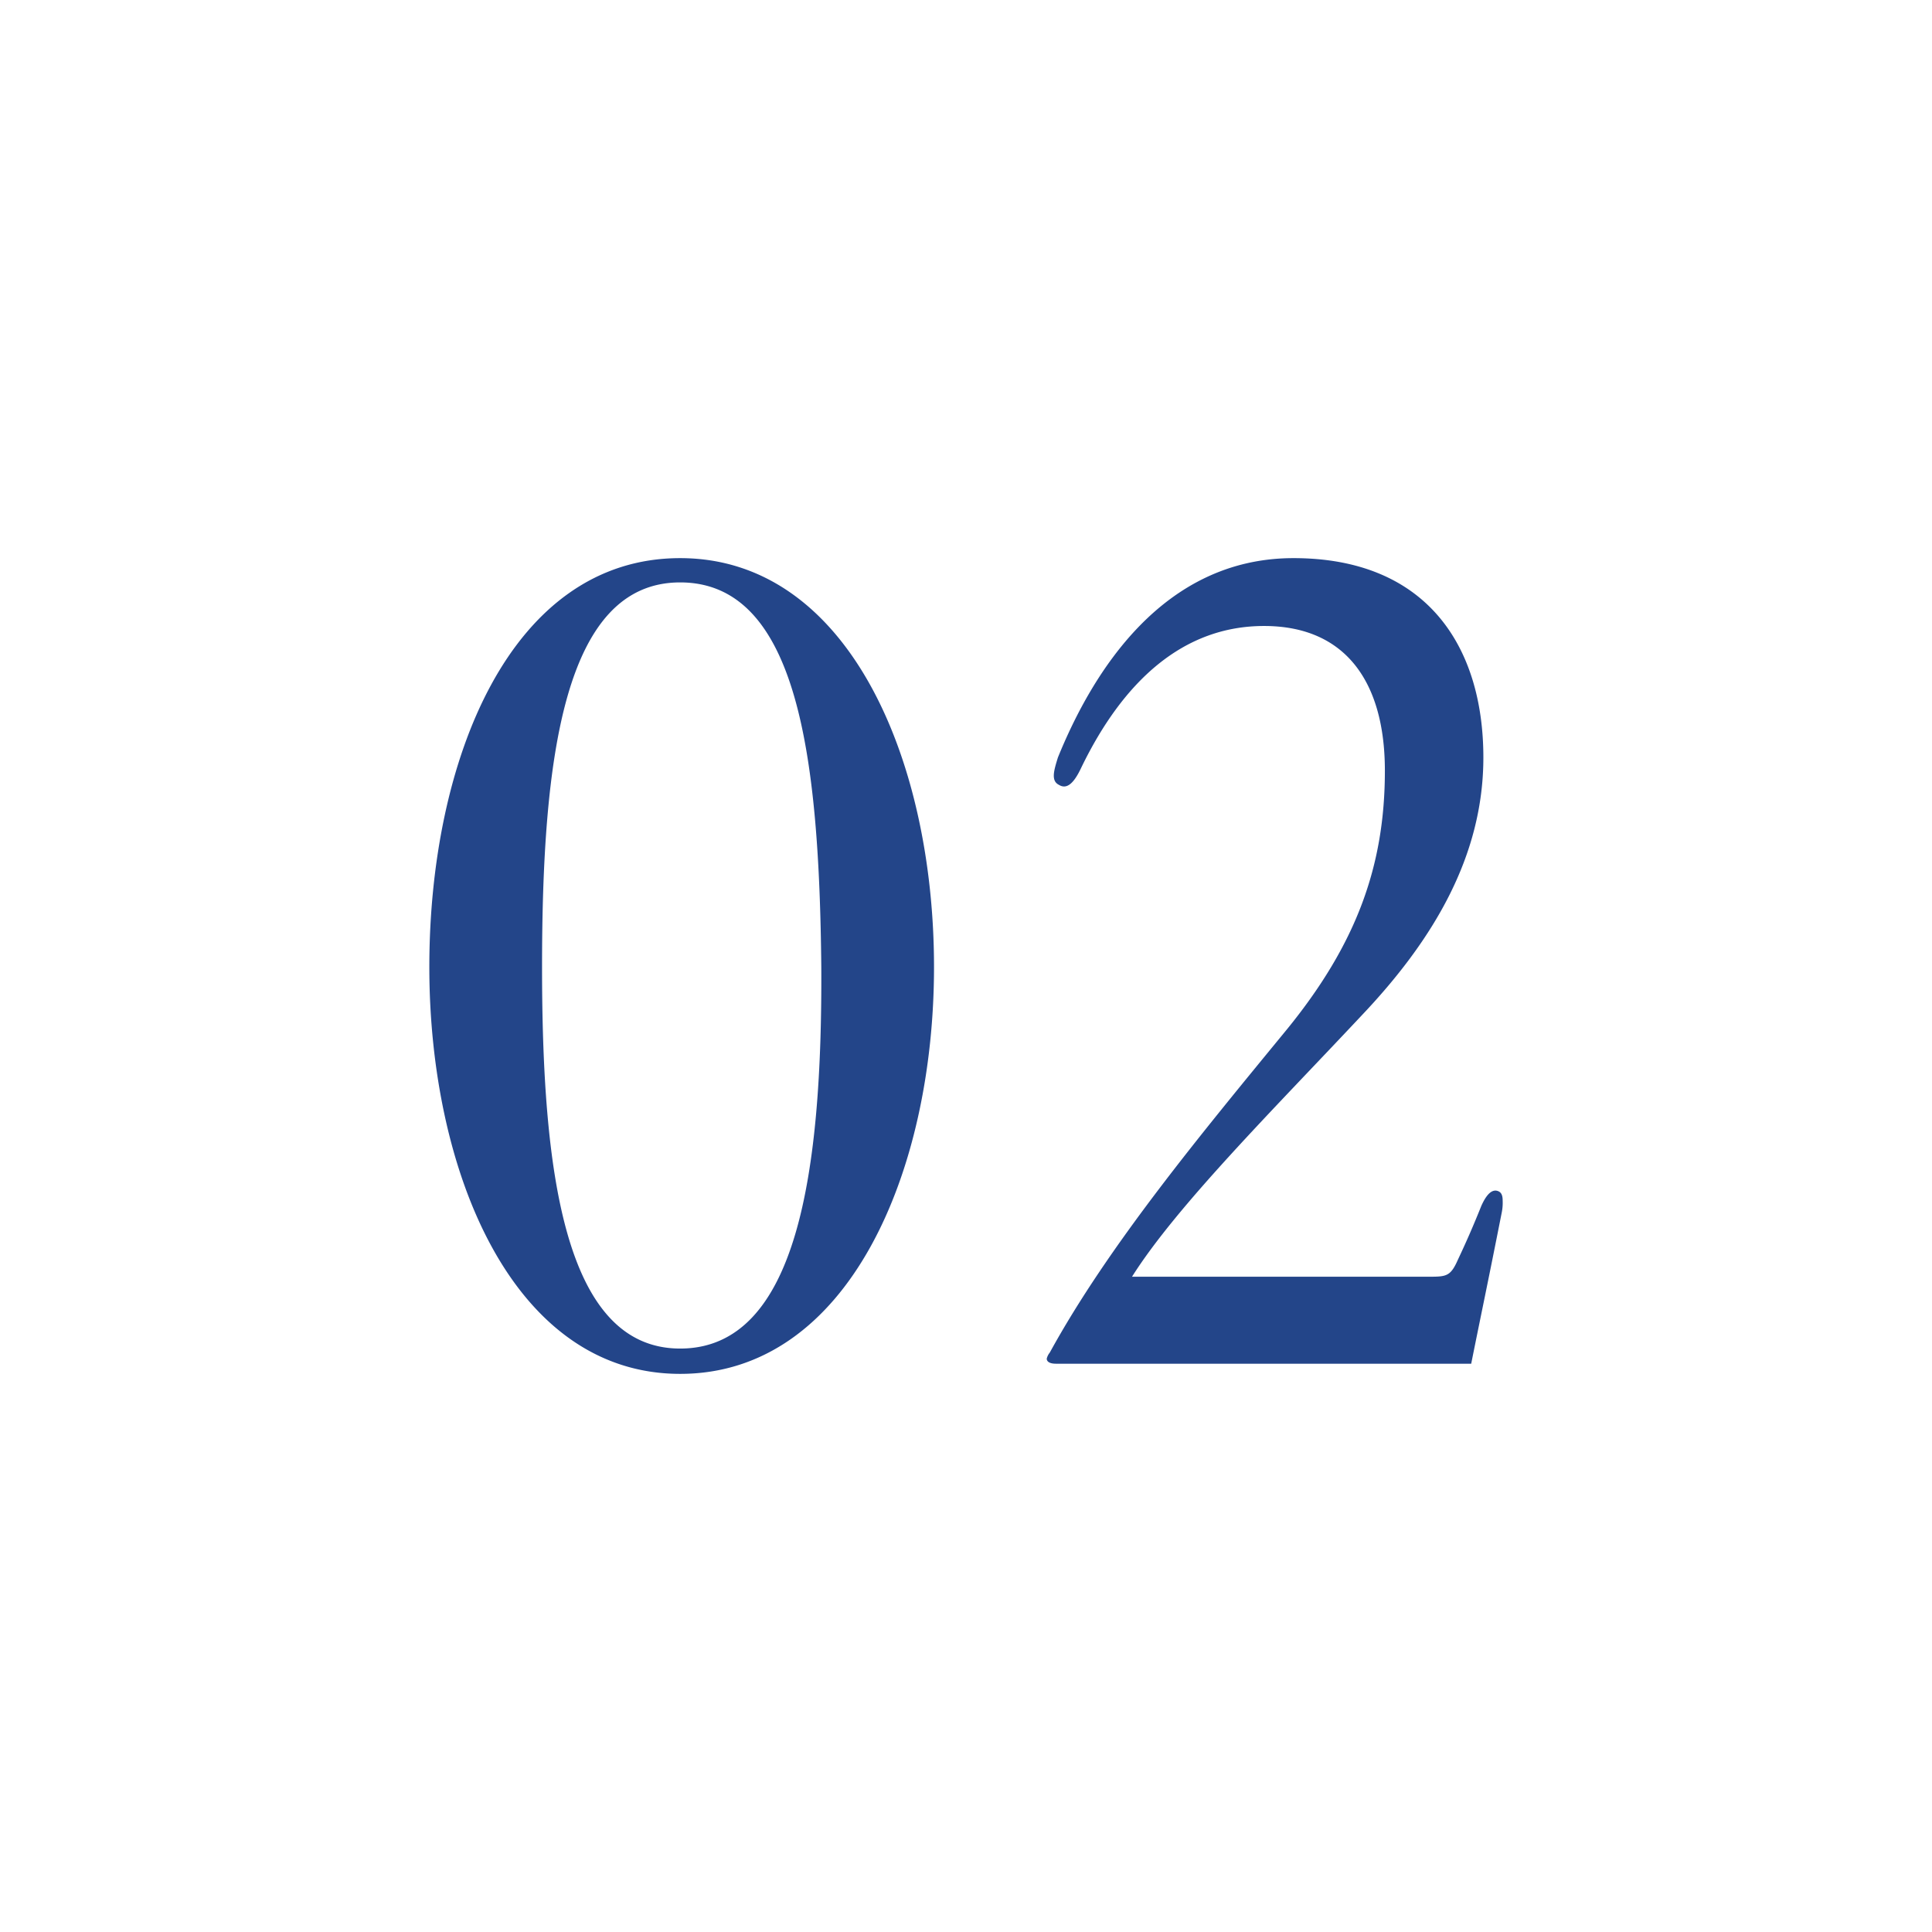 <svg xmlns="http://www.w3.org/2000/svg" width="90" height="90" viewBox="0 0 90 90">
  <g id="グループ_36" data-name="グループ 36" transform="translate(-250 -4374)">
    <rect id="長方形_56" data-name="長方形 56" width="90" height="90" transform="translate(250 4374)" fill="#fff"/>
    <path id="パス_8820" data-name="パス 8820" d="M25.718-19.161c0-9.618-3.974-19.047-11.826-19.047-7.9,0-11.684,9.382-11.684,19.047C2.208-9.637,6.087-.208,13.892-.208,21.744-.208,25.718-9.637,25.718-19.161Zm-5.251,0c.047,9.476-1.088,17.774-6.575,17.774-5.44,0-6.433-8.392-6.433-17.774,0-9.665.993-17.916,6.433-17.916C19.379-37.076,20.373-28.92,20.467-19.161ZM50.742-.679c.473-2.357.757-3.677,1.419-7.025a2.288,2.288,0,0,0,.047-.566c0-.236-.047-.424-.284-.471-.284-.047-.52.283-.71.707-.378.943-.71,1.7-1.088,2.5-.331.754-.52.8-1.277.8H34.942c2.081-3.3,6.623-7.826,10.691-12.164,3.311-3.489,5.676-7.4,5.676-12.022,0-5.186-2.649-9.288-8.846-9.288-6.1,0-9.366,5.328-10.974,9.288-.189.613-.331,1.084.047,1.273.378.236.71-.094,1.041-.8,1.939-4.007,4.73-6.6,8.515-6.6s5.629,2.593,5.629,6.742c0,4.432-1.325,8.062-4.541,12.022C38.159-11.382,33.854-6.2,31.111-1.2a.728.728,0,0,0-.142.283c0,.141.142.236.426.236Z" transform="translate(267.792 4438.208)" fill="#234589"/>
  </g>
</svg>
